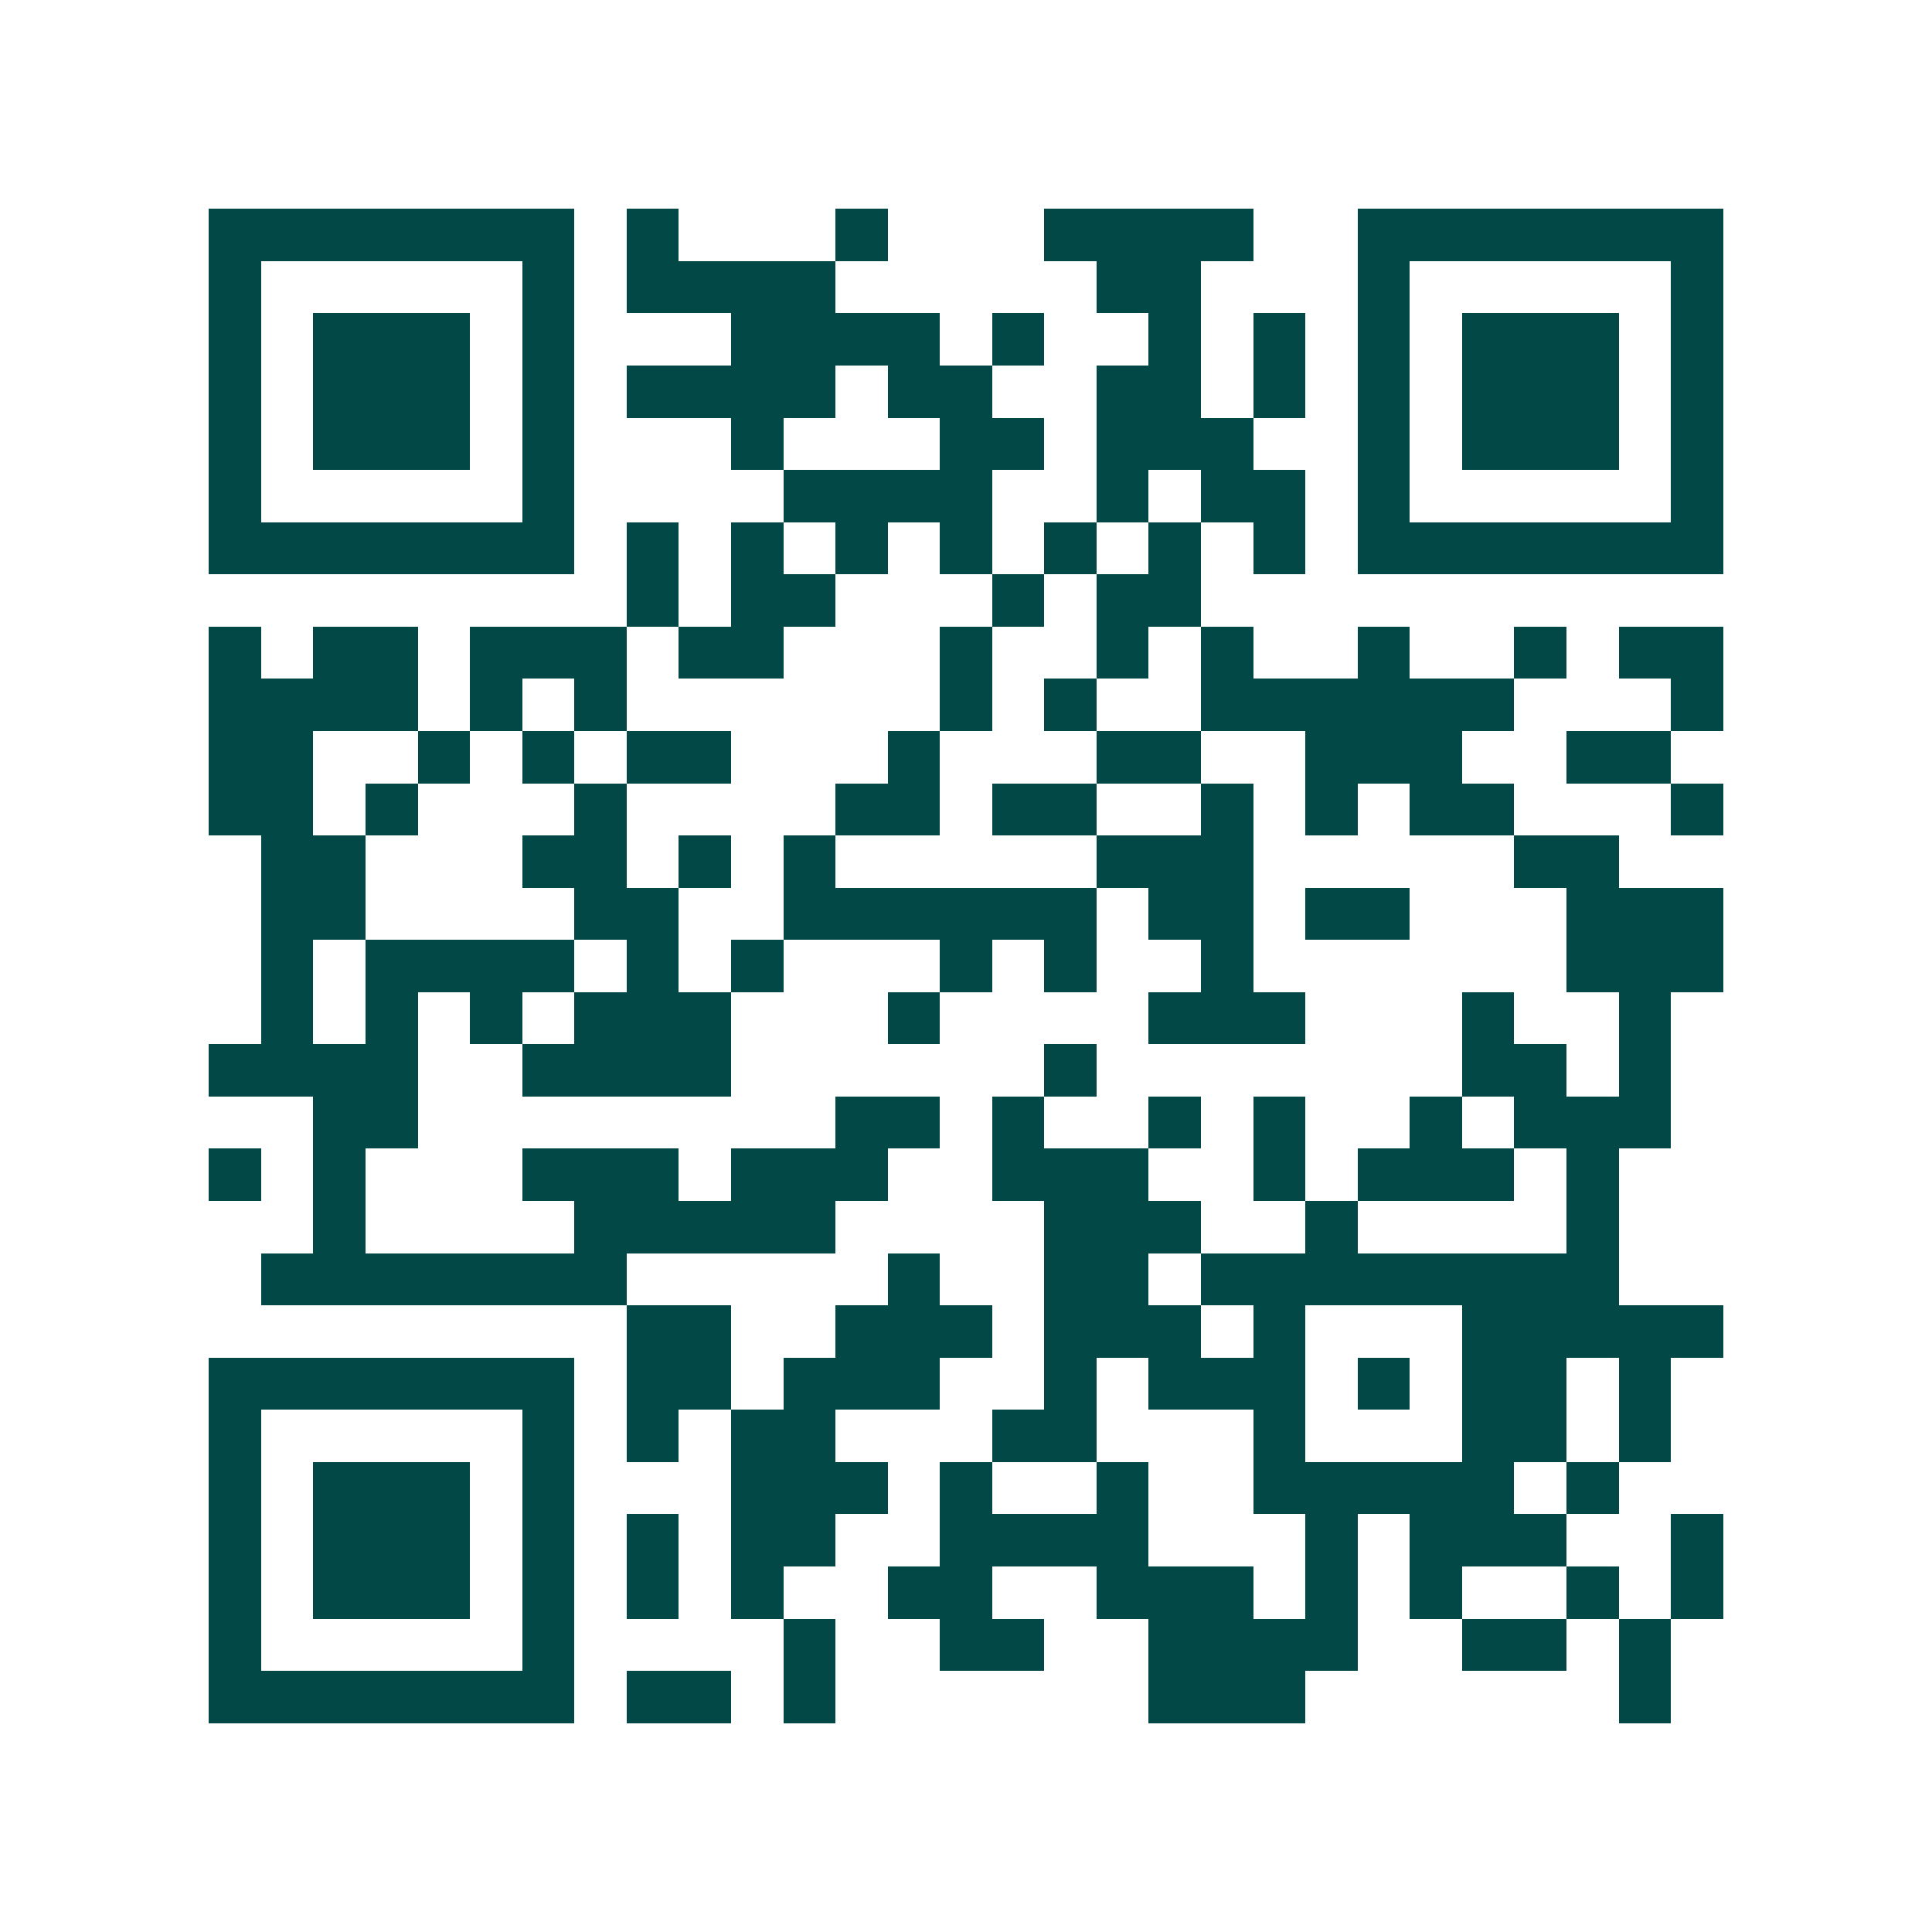 <svg xmlns="http://www.w3.org/2000/svg" width="200" height="200" viewBox="0 0 37 37" shape-rendering="crispEdges"><path fill="#ffffff" d="M0 0h37v37H0z"/><path stroke="#014847" d="M4 4.5h7m1 0h1m3 0h1m3 0h4m2 0h7M4 5.5h1m5 0h1m1 0h4m5 0h2m3 0h1m5 0h1M4 6.5h1m1 0h3m1 0h1m3 0h4m1 0h1m2 0h1m1 0h1m1 0h1m1 0h3m1 0h1M4 7.5h1m1 0h3m1 0h1m1 0h4m1 0h2m2 0h2m1 0h1m1 0h1m1 0h3m1 0h1M4 8.5h1m1 0h3m1 0h1m3 0h1m3 0h2m1 0h3m2 0h1m1 0h3m1 0h1M4 9.5h1m5 0h1m4 0h4m2 0h1m1 0h2m1 0h1m5 0h1M4 10.5h7m1 0h1m1 0h1m1 0h1m1 0h1m1 0h1m1 0h1m1 0h1m1 0h7M12 11.5h1m1 0h2m3 0h1m1 0h2M4 12.5h1m1 0h2m1 0h3m1 0h2m3 0h1m2 0h1m1 0h1m2 0h1m2 0h1m1 0h2M4 13.5h4m1 0h1m1 0h1m6 0h1m1 0h1m2 0h6m3 0h1M4 14.5h2m2 0h1m1 0h1m1 0h2m3 0h1m3 0h2m2 0h3m2 0h2M4 15.5h2m1 0h1m3 0h1m4 0h2m1 0h2m2 0h1m1 0h1m1 0h2m3 0h1M5 16.5h2m3 0h2m1 0h1m1 0h1m5 0h3m5 0h2M5 17.5h2m4 0h2m2 0h6m1 0h2m1 0h2m3 0h3M5 18.5h1m1 0h4m1 0h1m1 0h1m3 0h1m1 0h1m2 0h1m6 0h3M5 19.5h1m1 0h1m1 0h1m1 0h3m3 0h1m4 0h3m3 0h1m2 0h1M4 20.5h4m2 0h4m6 0h1m7 0h2m1 0h1M6 21.5h2m8 0h2m1 0h1m2 0h1m1 0h1m2 0h1m1 0h3M4 22.5h1m1 0h1m3 0h3m1 0h3m2 0h3m2 0h1m1 0h3m1 0h1M6 23.5h1m4 0h5m4 0h3m2 0h1m4 0h1M5 24.5h7m5 0h1m2 0h2m1 0h8M12 25.5h2m2 0h3m1 0h3m1 0h1m3 0h5M4 26.5h7m1 0h2m1 0h3m2 0h1m1 0h3m1 0h1m1 0h2m1 0h1M4 27.5h1m5 0h1m1 0h1m1 0h2m3 0h2m3 0h1m3 0h2m1 0h1M4 28.5h1m1 0h3m1 0h1m3 0h3m1 0h1m2 0h1m2 0h5m1 0h1M4 29.5h1m1 0h3m1 0h1m1 0h1m1 0h2m2 0h4m3 0h1m1 0h3m2 0h1M4 30.5h1m1 0h3m1 0h1m1 0h1m1 0h1m2 0h2m2 0h3m1 0h1m1 0h1m2 0h1m1 0h1M4 31.5h1m5 0h1m4 0h1m2 0h2m2 0h4m2 0h2m1 0h1M4 32.5h7m1 0h2m1 0h1m6 0h3m6 0h1"/></svg>
